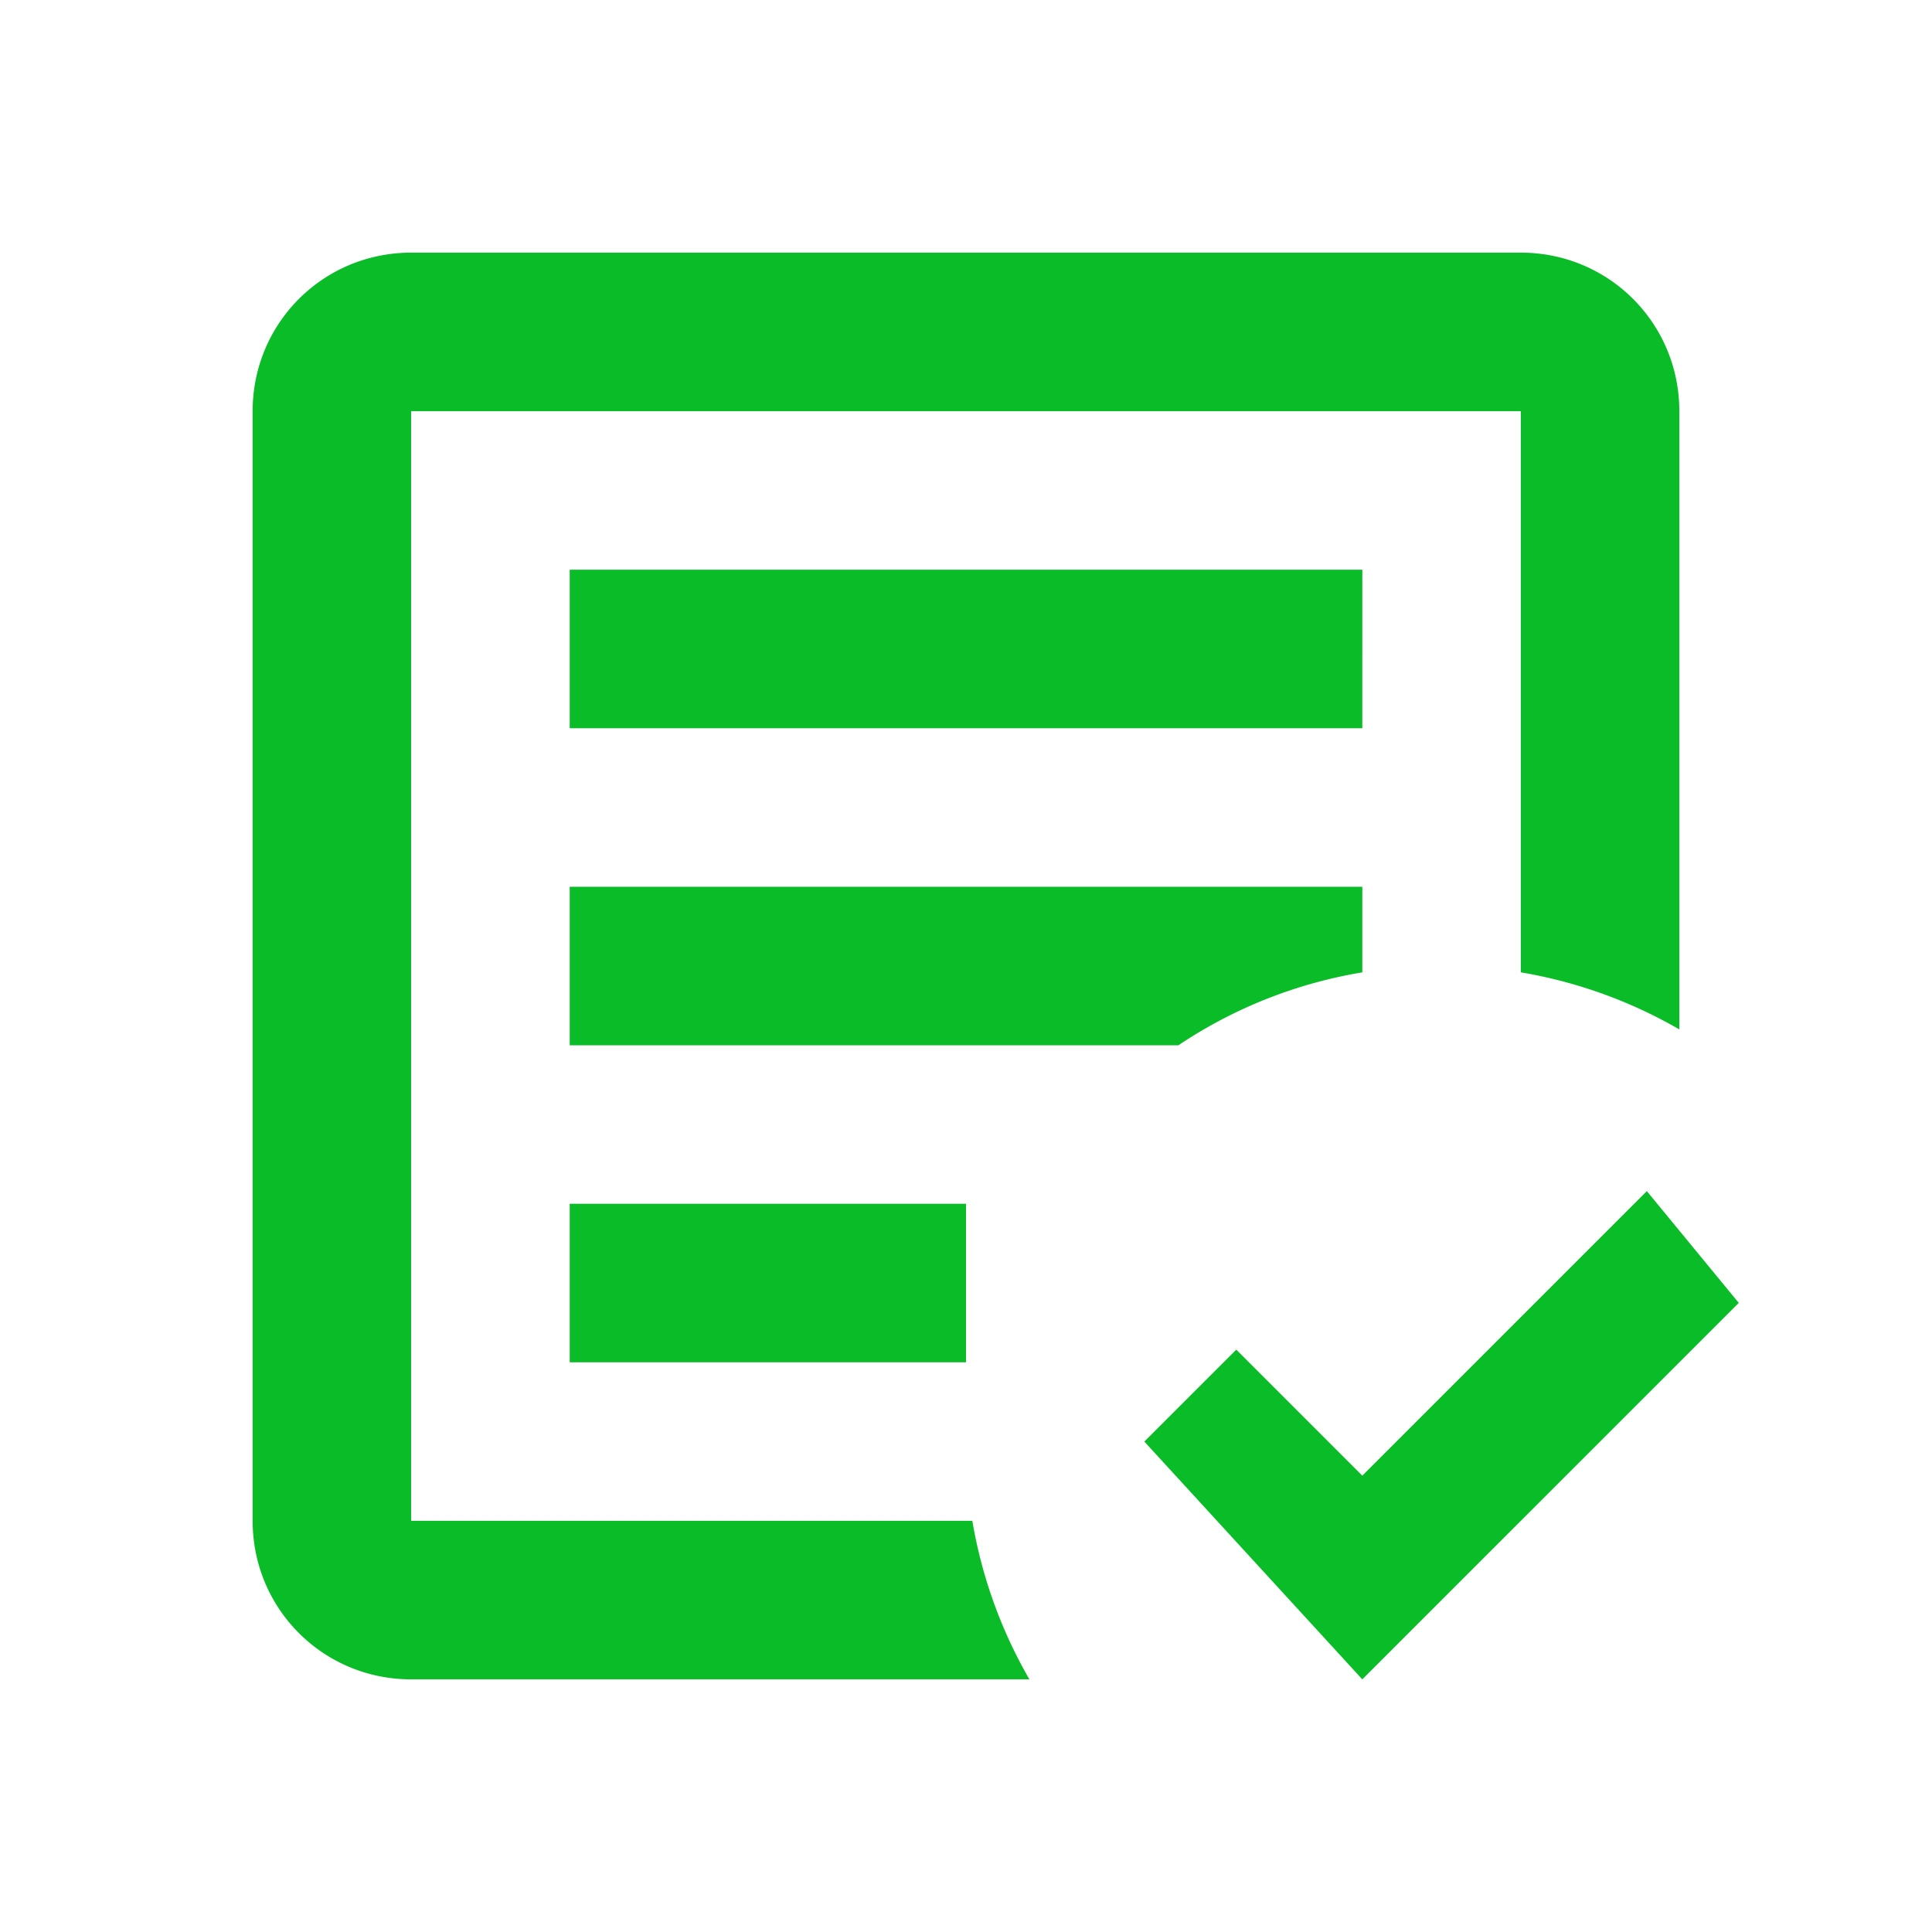 <svg xmlns="http://www.w3.org/2000/svg" width="65" height="65" fill="none"><path d="M45.833 56.5l-7.333-8 3.093-3.093 4.24 4.24 9.573-9.573 3.093 3.76M34.633 56.5h-20.8c-2.96 0-5.333-2.373-5.333-5.333V13.833c0-2.96 2.373-5.333 5.333-5.333h37.333c2.96 0 5.333 2.373 5.333 5.333v20.8a15.96 15.96 0 0 0-5.333-1.92v-18.88H13.833v37.333h18.88a15.96 15.96 0 0 0 1.92 5.333zM32.5 45.833H19.167V40.5H32.5m7.147-5.333h-20.48v-5.333h26.667v2.88a15.71 15.71 0 0 0-6.187 2.453zM45.833 24.5H19.167v-5.333h26.667" fill="#0abc28"/></svg>
